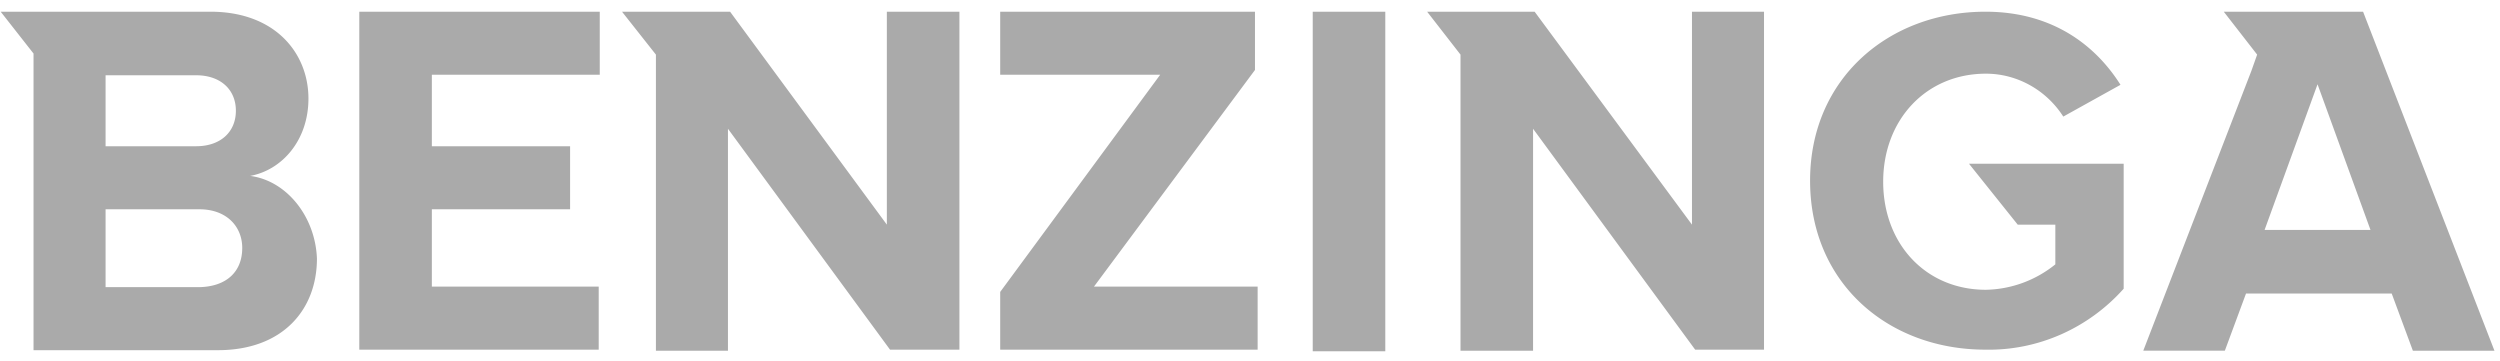 <svg xmlns="http://www.w3.org/2000/svg" width="208" height="30" viewBox="0 0 208 30"><path d="M29.893 29.09h19.92v-5.245H35.93v-6.434h11.502v-5.244H35.93V6.218H49.9V.974H29.893v28.117-.002zm43.894-10.4L60.743.974h-8.991l2.82 3.57V29.18h5.994V10.713L74.05 29.091h5.774V.974h-6.038V18.69zm-52.972-4.054c2.643-.486 4.848-2.954 4.848-6.436 0-3.745-2.733-7.226-8.154-7.226H.058L2.79 4.455v24.68h15.336c5.42 0 8.243-3.394 8.243-7.624-.133-3.483-2.513-6.48-5.554-6.875zM8.784 6.262h7.536c2.027 0 3.305 1.19 3.305 2.952 0 1.763-1.278 2.953-3.305 2.953H8.784V6.262zm7.8 17.63h-7.8v-6.48h7.8c2.292 0 3.57 1.454 3.57 3.218 0 2.026-1.366 3.216-3.57 3.26v.001zm151.29-5.202h3.13v3.305a9.47 9.47 0 0 1-5.773 2.115c-5.024 0-8.55-3.834-8.55-8.99 0-5.156 3.57-8.99 8.55-8.99 2.599 0 5.023 1.366 6.434 3.57l4.76-2.644C174.398 3.84 170.828.974 165.187.974c-7.977 0-14.588 5.51-14.588 14.058 0 8.55 6.523 14.06 14.588 14.06 4.406.087 8.594-1.808 11.502-5.07v-10.4H163.82l4.054 5.068h-.001zm-27.102 0L127.682.974h-8.944l2.776 3.57V29.18h6.037V10.713l13.486 18.378h5.729V.974h-5.994V18.69zM196.608.974h-11.59l2.776 3.57-.484 1.366-8.99 23.268h6.787l1.762-4.759h12.12l1.762 4.76h6.787L196.608.974zm-8.195 18.157 4.406-12.12 4.406 12.12h-8.812zm-79.194 10.092h6.037V.974h-6.037v28.25zm-4.805-23.402V.974H83.217V6.22h13.31l-13.31 18.068v4.803h21.418v-5.244H91.018l13.396-18.025z" fill="#AAA" fill-rule="evenodd"></path></svg>